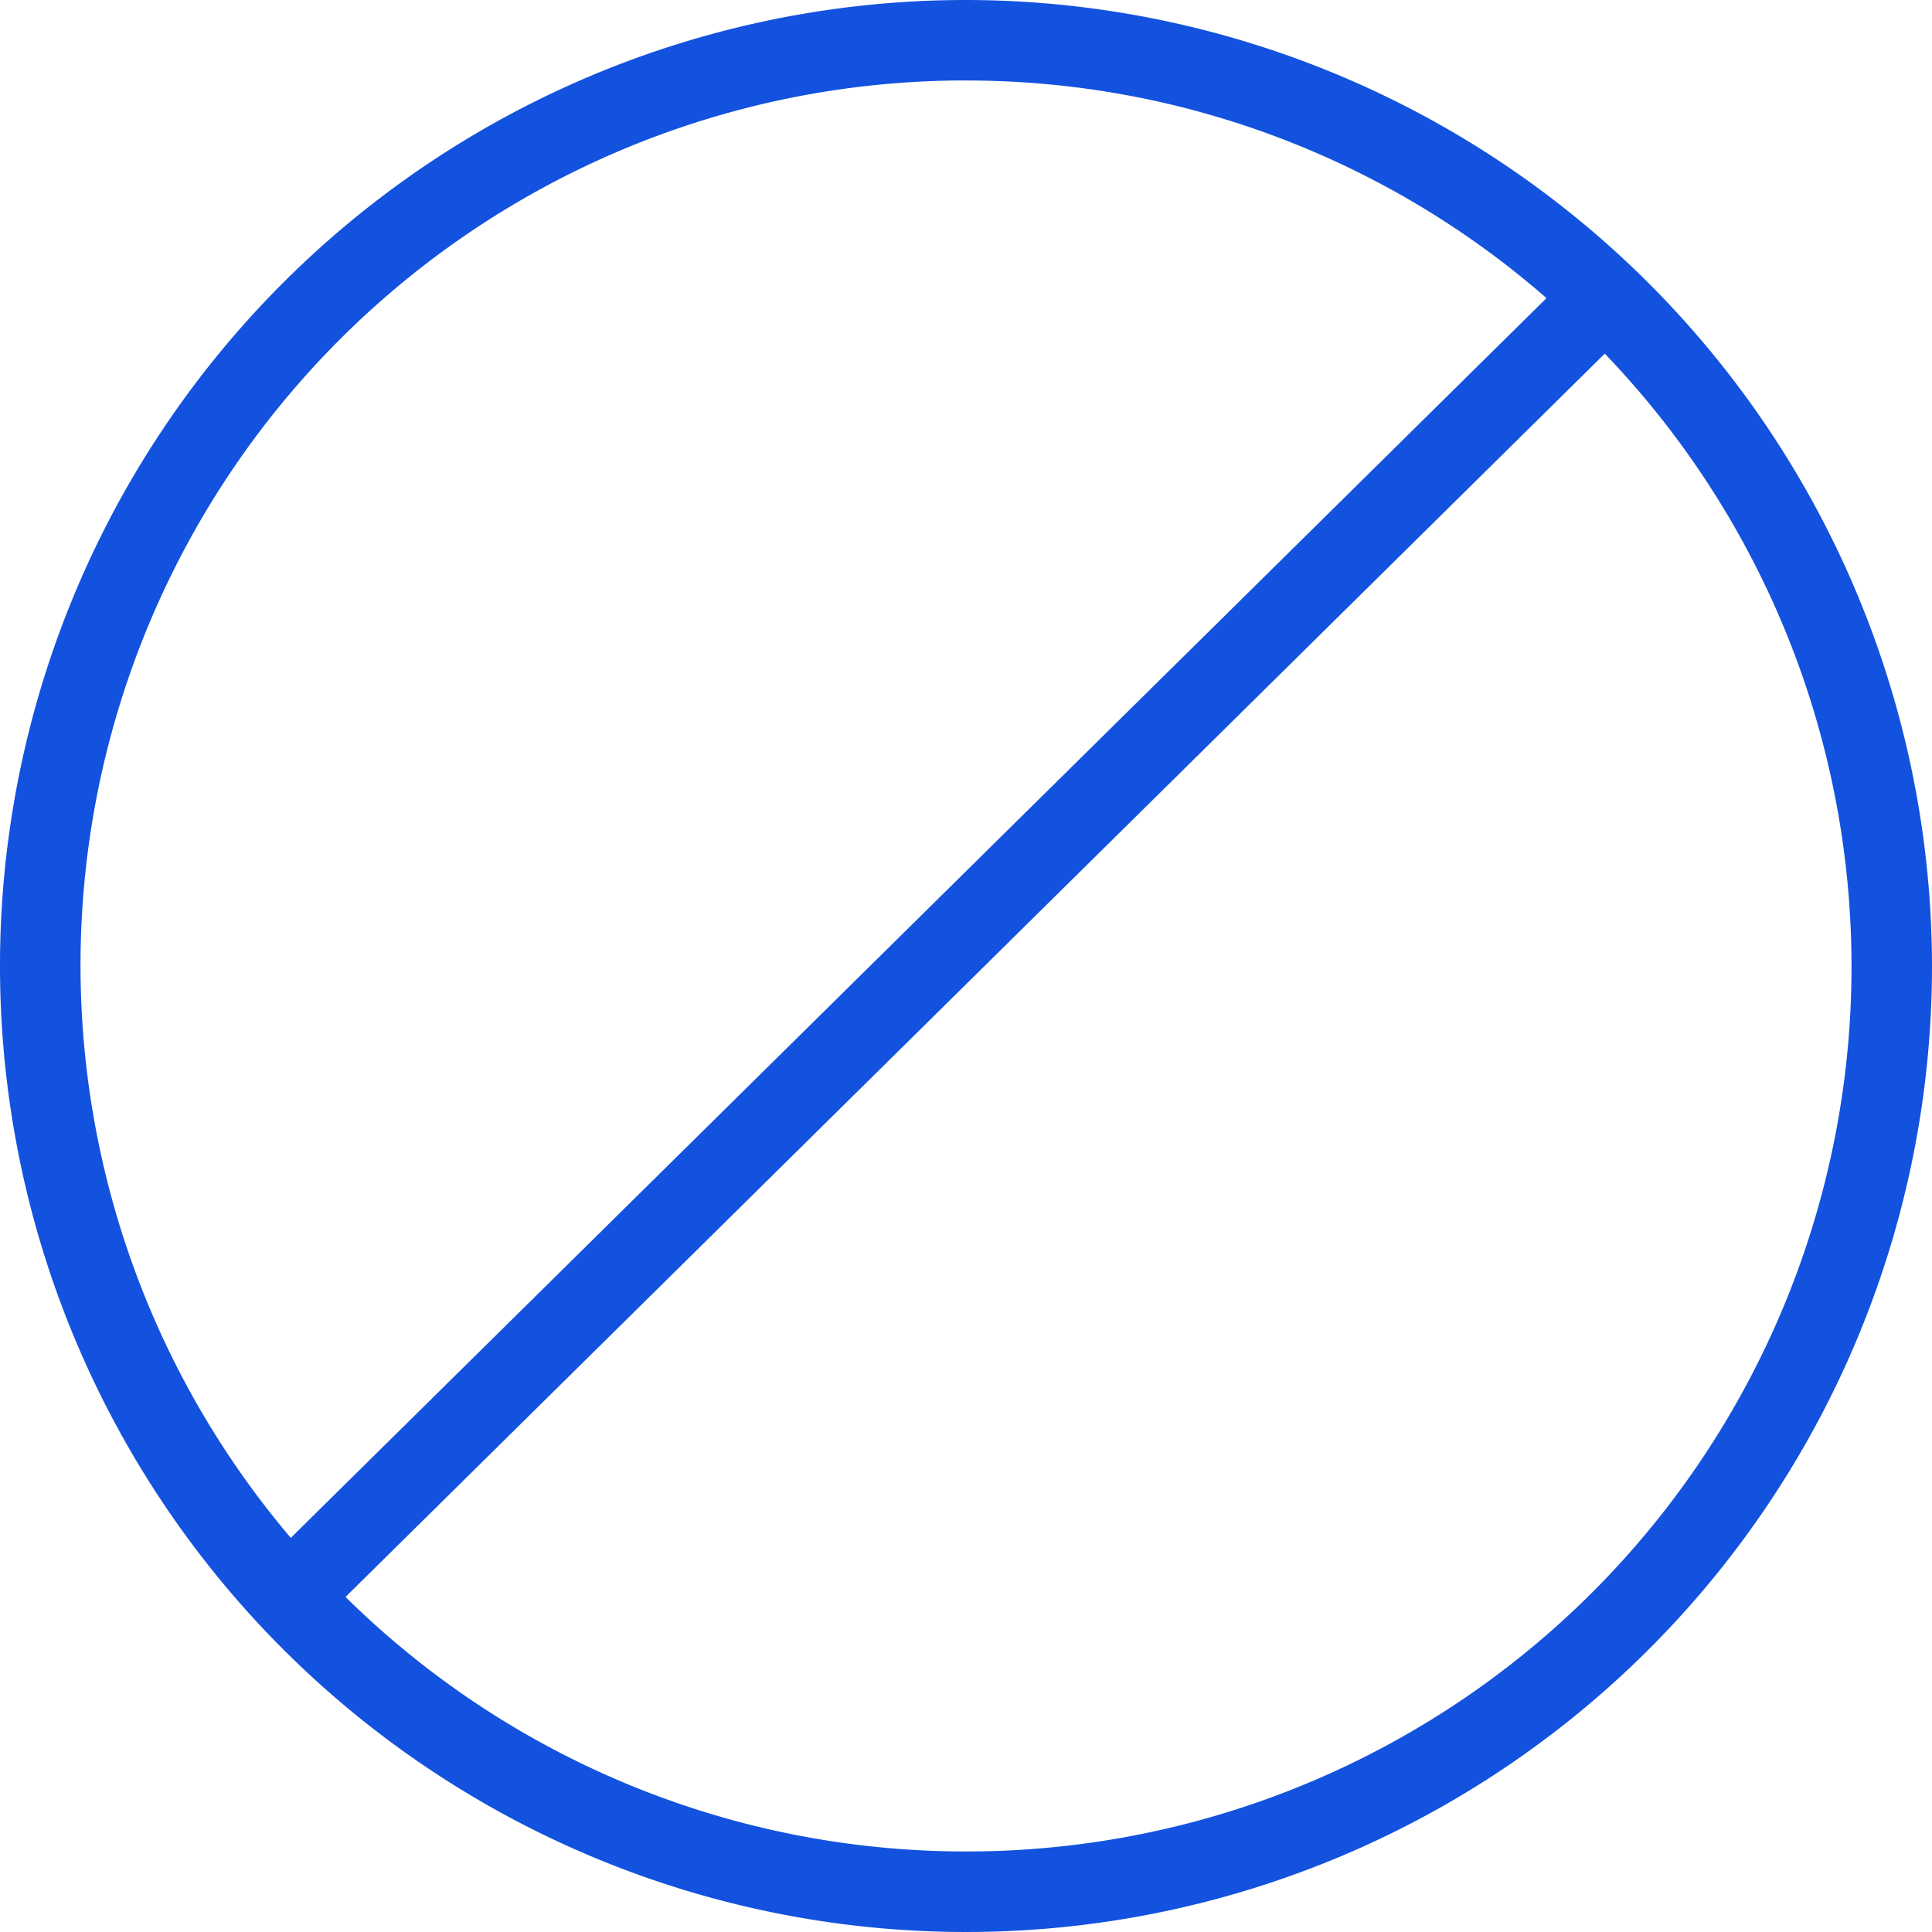 <svg xmlns="http://www.w3.org/2000/svg" width="45" height="45" viewBox="0 0 45 45">
  <g id="icon_block" transform="translate(-1122 -2587)">
    <path id="Path_12211" data-name="Path 12211" d="M842.5,5152a22.5,22.5,0,1,0,22.5,22.5,22.526,22.526,0,0,0-22.5-22.5m0,1.875a20.534,20.534,0,0,1,13.521,5.069l-29.248,28.876a20.609,20.609,0,0,1,15.727-33.946m0,41.25a20.554,20.554,0,0,1-14.452-5.928l29.33-28.959a20.609,20.609,0,0,1-14.878,34.887" transform="translate(302 -2565)" fill="#1352de" fill-rule="evenodd"/>
  </g>
</svg>
